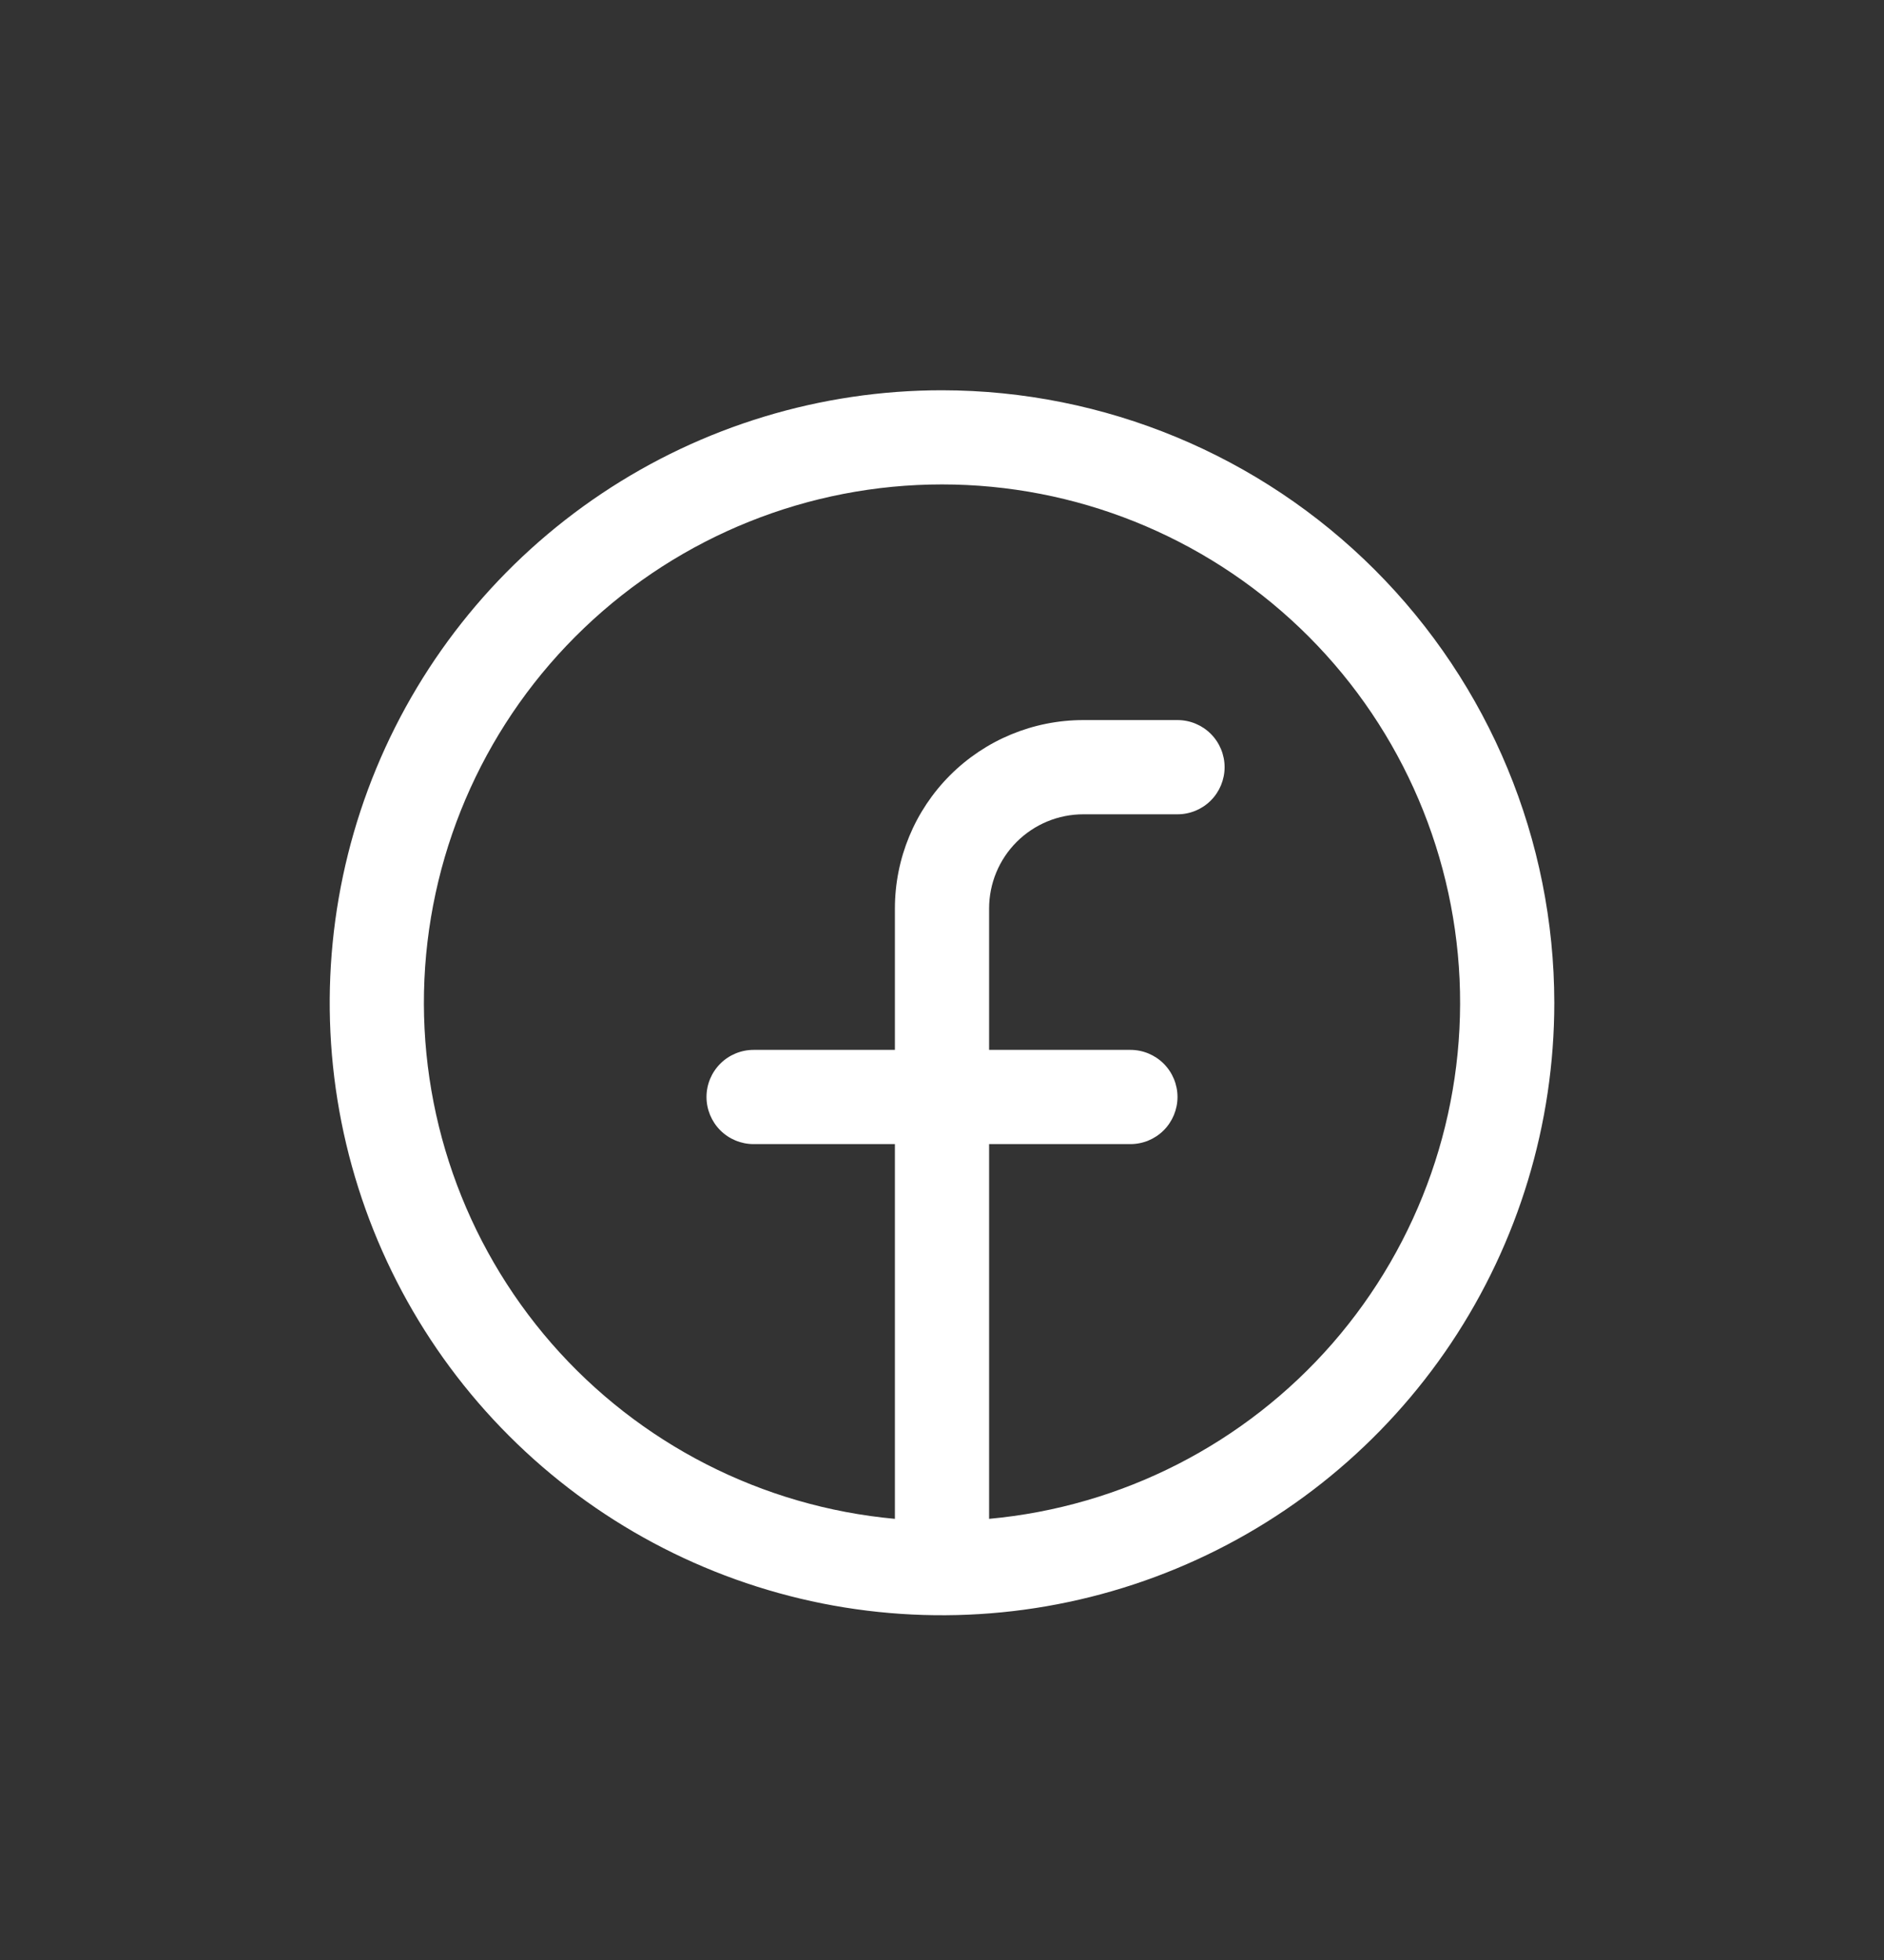 <svg width="25" height="26" viewBox="0 0 25 26" fill="none" xmlns="http://www.w3.org/2000/svg">
<rect x="0" y="0" width="25" height="26" fill="#333333" stroke="none"/>
<path d="M12.5 5.177C10.893 5.177 9.322 5.653 7.986 6.546C6.65 7.439 5.608 8.708 4.993 10.193C4.379 11.677 4.218 13.311 4.531 14.887C4.845 16.463 5.618 17.911 6.755 19.047C7.891 20.183 9.339 20.957 10.915 21.271C12.491 21.584 14.125 21.423 15.609 20.808C17.094 20.193 18.363 19.152 19.256 17.816C20.148 16.48 20.625 14.909 20.625 13.302C20.623 11.148 19.766 9.082 18.243 7.559C16.72 6.036 14.654 5.179 12.5 5.177ZM13.125 20.148V15.177H15C15.166 15.177 15.325 15.111 15.442 14.994C15.559 14.877 15.625 14.717 15.625 14.552C15.625 14.386 15.559 14.227 15.442 14.11C15.325 13.993 15.166 13.927 15 13.927H13.125V12.052C13.125 11.72 13.257 11.402 13.491 11.168C13.726 10.934 14.043 10.802 14.375 10.802H15.625C15.791 10.802 15.95 10.736 16.067 10.619C16.184 10.502 16.25 10.342 16.25 10.177C16.25 10.011 16.184 9.852 16.067 9.735C15.95 9.618 15.791 9.552 15.625 9.552H14.375C13.712 9.552 13.076 9.815 12.607 10.284C12.138 10.753 11.875 11.389 11.875 12.052V13.927H10C9.834 13.927 9.675 13.993 9.558 14.11C9.441 14.227 9.375 14.386 9.375 14.552C9.375 14.717 9.441 14.877 9.558 14.994C9.675 15.111 9.834 15.177 10 15.177H11.875V20.148C10.113 19.987 8.481 19.153 7.318 17.82C6.156 16.486 5.552 14.756 5.632 12.989C5.713 11.221 6.471 9.553 7.751 8.331C9.03 7.108 10.731 6.426 12.5 6.426C14.269 6.426 15.97 7.108 17.25 8.331C18.529 9.553 19.287 11.221 19.368 12.989C19.448 14.756 18.844 16.486 17.682 17.82C16.519 19.153 14.887 19.987 13.125 20.148Z" fill="white"/>
</svg>
